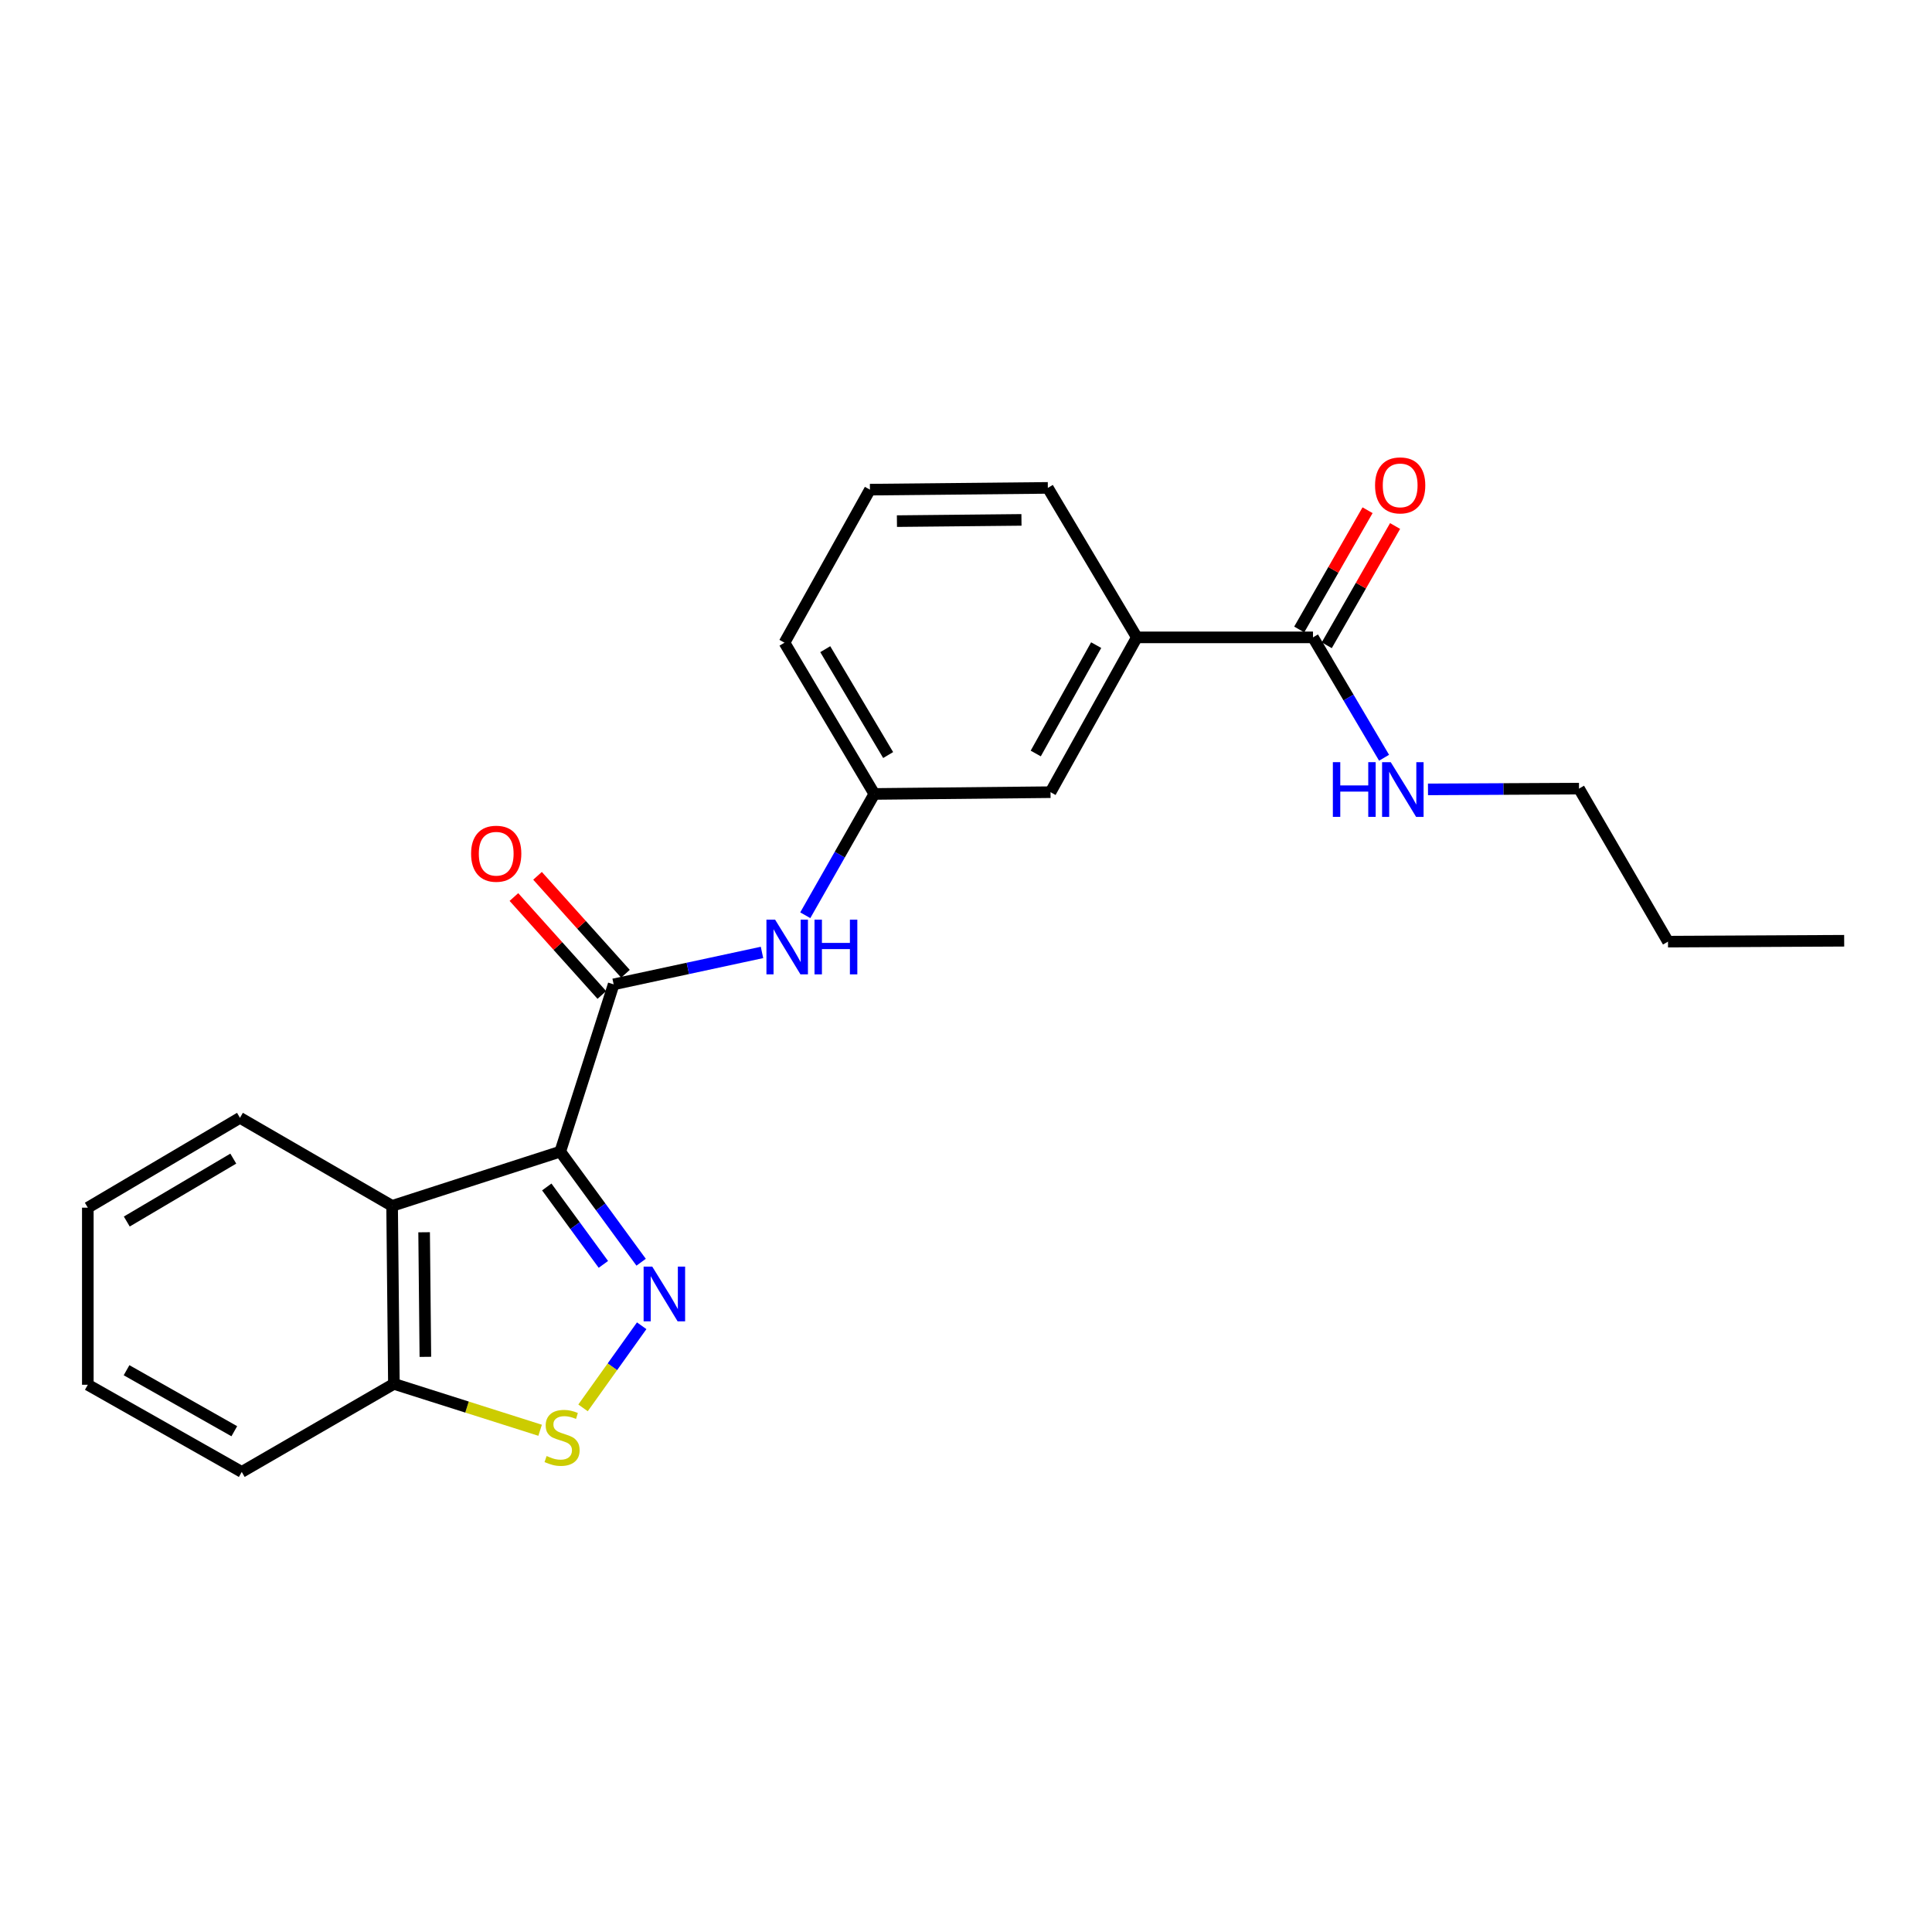 <?xml version='1.0' encoding='iso-8859-1'?>
<svg version='1.1' baseProfile='full'
              xmlns='http://www.w3.org/2000/svg'
                      xmlns:rdkit='http://www.rdkit.org/xml'
                      xmlns:xlink='http://www.w3.org/1999/xlink'
                  xml:space='preserve'
width='1000px' height='1000px' viewBox='0 0 1000 1000'>
<!-- END OF HEADER -->
<rect style='opacity:1.0;fill:#FFFFFF;stroke:none' width='1000' height='1000' x='0' y='0'> </rect>
<path class='bond-0' d='M 289.987,596.086 L 310.919,624.707' style='fill:none;fill-rule:evenodd;stroke:#000000;stroke-width:6px;stroke-linecap:butt;stroke-linejoin:miter;stroke-opacity:1' />
<path class='bond-0' d='M 310.919,624.707 L 331.851,653.329' style='fill:none;fill-rule:evenodd;stroke:#0000FF;stroke-width:6px;stroke-linecap:butt;stroke-linejoin:miter;stroke-opacity:1' />
<path class='bond-0' d='M 283.005,614.371 L 297.658,634.406' style='fill:none;fill-rule:evenodd;stroke:#000000;stroke-width:6px;stroke-linecap:butt;stroke-linejoin:miter;stroke-opacity:1' />
<path class='bond-0' d='M 297.658,634.406 L 312.31,654.441' style='fill:none;fill-rule:evenodd;stroke:#0000FF;stroke-width:6px;stroke-linecap:butt;stroke-linejoin:miter;stroke-opacity:1' />
<path class='bond-1' d='M 289.987,596.086 L 317.625,509.503' style='fill:none;fill-rule:evenodd;stroke:#000000;stroke-width:6px;stroke-linecap:butt;stroke-linejoin:miter;stroke-opacity:1' />
<path class='bond-2' d='M 289.987,596.086 L 202.957,624.162' style='fill:none;fill-rule:evenodd;stroke:#000000;stroke-width:6px;stroke-linecap:butt;stroke-linejoin:miter;stroke-opacity:1' />
<path class='bond-3' d='M 332.137,686.209 L 316.958,707.463' style='fill:none;fill-rule:evenodd;stroke:#0000FF;stroke-width:6px;stroke-linecap:butt;stroke-linejoin:miter;stroke-opacity:1' />
<path class='bond-3' d='M 316.958,707.463 L 301.78,728.716' style='fill:none;fill-rule:evenodd;stroke:#CCCC00;stroke-width:6px;stroke-linecap:butt;stroke-linejoin:miter;stroke-opacity:1' />
<path class='bond-4' d='M 317.625,509.503 L 356.018,501.24' style='fill:none;fill-rule:evenodd;stroke:#000000;stroke-width:6px;stroke-linecap:butt;stroke-linejoin:miter;stroke-opacity:1' />
<path class='bond-4' d='M 356.018,501.24 L 394.411,492.977' style='fill:none;fill-rule:evenodd;stroke:#0000FF;stroke-width:6px;stroke-linecap:butt;stroke-linejoin:miter;stroke-opacity:1' />
<path class='bond-8' d='M 323.737,504.015 L 300.98,478.671' style='fill:none;fill-rule:evenodd;stroke:#000000;stroke-width:6px;stroke-linecap:butt;stroke-linejoin:miter;stroke-opacity:1' />
<path class='bond-8' d='M 300.98,478.671 L 278.223,453.327' style='fill:none;fill-rule:evenodd;stroke:#FF0000;stroke-width:6px;stroke-linecap:butt;stroke-linejoin:miter;stroke-opacity:1' />
<path class='bond-8' d='M 311.513,514.991 L 288.756,489.648' style='fill:none;fill-rule:evenodd;stroke:#000000;stroke-width:6px;stroke-linecap:butt;stroke-linejoin:miter;stroke-opacity:1' />
<path class='bond-8' d='M 288.756,489.648 L 265.999,464.304' style='fill:none;fill-rule:evenodd;stroke:#FF0000;stroke-width:6px;stroke-linecap:butt;stroke-linejoin:miter;stroke-opacity:1' />
<path class='bond-6' d='M 202.957,624.162 L 203.879,716.285' style='fill:none;fill-rule:evenodd;stroke:#000000;stroke-width:6px;stroke-linecap:butt;stroke-linejoin:miter;stroke-opacity:1' />
<path class='bond-6' d='M 219.524,637.816 L 220.169,702.302' style='fill:none;fill-rule:evenodd;stroke:#000000;stroke-width:6px;stroke-linecap:butt;stroke-linejoin:miter;stroke-opacity:1' />
<path class='bond-13' d='M 202.957,624.162 L 124.206,578.579' style='fill:none;fill-rule:evenodd;stroke:#000000;stroke-width:6px;stroke-linecap:butt;stroke-linejoin:miter;stroke-opacity:1' />
<path class='bond-23' d='M 279.564,740.307 L 241.722,728.296' style='fill:none;fill-rule:evenodd;stroke:#CCCC00;stroke-width:6px;stroke-linecap:butt;stroke-linejoin:miter;stroke-opacity:1' />
<path class='bond-23' d='M 241.722,728.296 L 203.879,716.285' style='fill:none;fill-rule:evenodd;stroke:#000000;stroke-width:6px;stroke-linecap:butt;stroke-linejoin:miter;stroke-opacity:1' />
<path class='bond-9' d='M 416.808,473.732 L 434.682,442.338' style='fill:none;fill-rule:evenodd;stroke:#0000FF;stroke-width:6px;stroke-linecap:butt;stroke-linejoin:miter;stroke-opacity:1' />
<path class='bond-9' d='M 434.682,442.338 L 452.556,410.945' style='fill:none;fill-rule:evenodd;stroke:#000000;stroke-width:6px;stroke-linecap:butt;stroke-linejoin:miter;stroke-opacity:1' />
<path class='bond-5' d='M 679.6,329.903 L 588.426,329.903' style='fill:none;fill-rule:evenodd;stroke:#000000;stroke-width:6px;stroke-linecap:butt;stroke-linejoin:miter;stroke-opacity:1' />
<path class='bond-11' d='M 686.728,333.987 L 704.412,303.126' style='fill:none;fill-rule:evenodd;stroke:#000000;stroke-width:6px;stroke-linecap:butt;stroke-linejoin:miter;stroke-opacity:1' />
<path class='bond-11' d='M 704.412,303.126 L 722.096,272.265' style='fill:none;fill-rule:evenodd;stroke:#FF0000;stroke-width:6px;stroke-linecap:butt;stroke-linejoin:miter;stroke-opacity:1' />
<path class='bond-11' d='M 672.473,325.819 L 690.157,294.957' style='fill:none;fill-rule:evenodd;stroke:#000000;stroke-width:6px;stroke-linecap:butt;stroke-linejoin:miter;stroke-opacity:1' />
<path class='bond-11' d='M 690.157,294.957 L 707.841,264.096' style='fill:none;fill-rule:evenodd;stroke:#FF0000;stroke-width:6px;stroke-linecap:butt;stroke-linejoin:miter;stroke-opacity:1' />
<path class='bond-12' d='M 679.6,329.903 L 697.996,361.055' style='fill:none;fill-rule:evenodd;stroke:#000000;stroke-width:6px;stroke-linecap:butt;stroke-linejoin:miter;stroke-opacity:1' />
<path class='bond-12' d='M 697.996,361.055 L 716.392,392.208' style='fill:none;fill-rule:evenodd;stroke:#0000FF;stroke-width:6px;stroke-linecap:butt;stroke-linejoin:miter;stroke-opacity:1' />
<path class='bond-17' d='M 203.879,716.285 L 125.128,761.867' style='fill:none;fill-rule:evenodd;stroke:#000000;stroke-width:6px;stroke-linecap:butt;stroke-linejoin:miter;stroke-opacity:1' />
<path class='bond-7' d='M 588.426,329.903 L 543.748,410.032' style='fill:none;fill-rule:evenodd;stroke:#000000;stroke-width:6px;stroke-linecap:butt;stroke-linejoin:miter;stroke-opacity:1' />
<path class='bond-7' d='M 567.375,333.921 L 536.1,390.012' style='fill:none;fill-rule:evenodd;stroke:#000000;stroke-width:6px;stroke-linecap:butt;stroke-linejoin:miter;stroke-opacity:1' />
<path class='bond-25' d='M 588.426,329.903 L 542.36,252.53' style='fill:none;fill-rule:evenodd;stroke:#000000;stroke-width:6px;stroke-linecap:butt;stroke-linejoin:miter;stroke-opacity:1' />
<path class='bond-10' d='M 452.556,410.945 L 543.748,410.032' style='fill:none;fill-rule:evenodd;stroke:#000000;stroke-width:6px;stroke-linecap:butt;stroke-linejoin:miter;stroke-opacity:1' />
<path class='bond-16' d='M 452.556,410.945 L 406.051,332.659' style='fill:none;fill-rule:evenodd;stroke:#000000;stroke-width:6px;stroke-linecap:butt;stroke-linejoin:miter;stroke-opacity:1' />
<path class='bond-16' d='M 459.705,390.811 L 427.152,336.011' style='fill:none;fill-rule:evenodd;stroke:#000000;stroke-width:6px;stroke-linecap:butt;stroke-linejoin:miter;stroke-opacity:1' />
<path class='bond-18' d='M 739.124,408.588 L 778.21,408.388' style='fill:none;fill-rule:evenodd;stroke:#0000FF;stroke-width:6px;stroke-linecap:butt;stroke-linejoin:miter;stroke-opacity:1' />
<path class='bond-18' d='M 778.21,408.388 L 817.296,408.189' style='fill:none;fill-rule:evenodd;stroke:#000000;stroke-width:6px;stroke-linecap:butt;stroke-linejoin:miter;stroke-opacity:1' />
<path class='bond-20' d='M 124.206,578.579 L 45.455,625.093' style='fill:none;fill-rule:evenodd;stroke:#000000;stroke-width:6px;stroke-linecap:butt;stroke-linejoin:miter;stroke-opacity:1' />
<path class='bond-20' d='M 120.748,599.702 L 65.623,632.262' style='fill:none;fill-rule:evenodd;stroke:#000000;stroke-width:6px;stroke-linecap:butt;stroke-linejoin:miter;stroke-opacity:1' />
<path class='bond-14' d='M 542.36,252.53 L 450.274,253.442' style='fill:none;fill-rule:evenodd;stroke:#000000;stroke-width:6px;stroke-linecap:butt;stroke-linejoin:miter;stroke-opacity:1' />
<path class='bond-14' d='M 528.71,269.095 L 464.25,269.734' style='fill:none;fill-rule:evenodd;stroke:#000000;stroke-width:6px;stroke-linecap:butt;stroke-linejoin:miter;stroke-opacity:1' />
<path class='bond-15' d='M 450.274,253.442 L 406.051,332.659' style='fill:none;fill-rule:evenodd;stroke:#000000;stroke-width:6px;stroke-linecap:butt;stroke-linejoin:miter;stroke-opacity:1' />
<path class='bond-24' d='M 125.128,761.867 L 45.455,716.75' style='fill:none;fill-rule:evenodd;stroke:#000000;stroke-width:6px;stroke-linecap:butt;stroke-linejoin:miter;stroke-opacity:1' />
<path class='bond-24' d='M 121.272,740.803 L 65.501,709.221' style='fill:none;fill-rule:evenodd;stroke:#000000;stroke-width:6px;stroke-linecap:butt;stroke-linejoin:miter;stroke-opacity:1' />
<path class='bond-19' d='M 817.296,408.189 L 863.353,487.387' style='fill:none;fill-rule:evenodd;stroke:#000000;stroke-width:6px;stroke-linecap:butt;stroke-linejoin:miter;stroke-opacity:1' />
<path class='bond-21' d='M 863.353,487.387 L 954.545,486.931' style='fill:none;fill-rule:evenodd;stroke:#000000;stroke-width:6px;stroke-linecap:butt;stroke-linejoin:miter;stroke-opacity:1' />
<path class='bond-22' d='M 45.455,625.093 L 45.455,716.75' style='fill:none;fill-rule:evenodd;stroke:#000000;stroke-width:6px;stroke-linecap:butt;stroke-linejoin:miter;stroke-opacity:1' />
<path  class='atom-1' d='M 337.616 655.611
L 346.896 670.611
Q 347.816 672.091, 349.296 674.771
Q 350.776 677.451, 350.856 677.611
L 350.856 655.611
L 354.616 655.611
L 354.616 683.931
L 350.736 683.931
L 340.776 667.531
Q 339.616 665.611, 338.376 663.411
Q 337.176 661.211, 336.816 660.531
L 336.816 683.931
L 333.136 683.931
L 333.136 655.611
L 337.616 655.611
' fill='#0000FF'/>
<path  class='atom-4' d='M 282.927 753.633
Q 283.247 753.753, 284.567 754.313
Q 285.887 754.873, 287.327 755.233
Q 288.807 755.553, 290.247 755.553
Q 292.927 755.553, 294.487 754.273
Q 296.047 752.953, 296.047 750.673
Q 296.047 749.113, 295.247 748.153
Q 294.487 747.193, 293.287 746.673
Q 292.087 746.153, 290.087 745.553
Q 287.567 744.793, 286.047 744.073
Q 284.567 743.353, 283.487 741.833
Q 282.447 740.313, 282.447 737.753
Q 282.447 734.193, 284.847 731.993
Q 287.287 729.793, 292.087 729.793
Q 295.367 729.793, 299.087 731.353
L 298.167 734.433
Q 294.767 733.033, 292.207 733.033
Q 289.447 733.033, 287.927 734.193
Q 286.407 735.313, 286.447 737.273
Q 286.447 738.793, 287.207 739.713
Q 288.007 740.633, 289.127 741.153
Q 290.287 741.673, 292.207 742.273
Q 294.767 743.073, 296.287 743.873
Q 297.807 744.673, 298.887 746.313
Q 300.007 747.913, 300.007 750.673
Q 300.007 754.593, 297.367 756.713
Q 294.767 758.793, 290.407 758.793
Q 287.887 758.793, 285.967 758.233
Q 284.087 757.713, 281.847 756.793
L 282.927 753.633
' fill='#CCCC00'/>
<path  class='atom-5' d='M 401.188 476.011
L 410.468 491.011
Q 411.388 492.491, 412.868 495.171
Q 414.348 497.851, 414.428 498.011
L 414.428 476.011
L 418.188 476.011
L 418.188 504.331
L 414.308 504.331
L 404.348 487.931
Q 403.188 486.011, 401.948 483.811
Q 400.748 481.611, 400.388 480.931
L 400.388 504.331
L 396.708 504.331
L 396.708 476.011
L 401.188 476.011
' fill='#0000FF'/>
<path  class='atom-5' d='M 421.588 476.011
L 425.428 476.011
L 425.428 488.051
L 439.908 488.051
L 439.908 476.011
L 443.748 476.011
L 443.748 504.331
L 439.908 504.331
L 439.908 491.251
L 425.428 491.251
L 425.428 504.331
L 421.588 504.331
L 421.588 476.011
' fill='#0000FF'/>
<path  class='atom-9' d='M 243.836 441.885
Q 243.836 435.085, 247.196 431.285
Q 250.556 427.485, 256.836 427.485
Q 263.116 427.485, 266.476 431.285
Q 269.836 435.085, 269.836 441.885
Q 269.836 448.765, 266.436 452.685
Q 263.036 456.565, 256.836 456.565
Q 250.596 456.565, 247.196 452.685
Q 243.836 448.805, 243.836 441.885
M 256.836 453.365
Q 261.156 453.365, 263.476 450.485
Q 265.836 447.565, 265.836 441.885
Q 265.836 436.325, 263.476 433.525
Q 261.156 430.685, 256.836 430.685
Q 252.516 430.685, 250.156 433.485
Q 247.836 436.285, 247.836 441.885
Q 247.836 447.605, 250.156 450.485
Q 252.516 453.365, 256.836 453.365
' fill='#FF0000'/>
<path  class='atom-12' d='M 711.726 251.231
Q 711.726 244.431, 715.086 240.631
Q 718.446 236.831, 724.726 236.831
Q 731.006 236.831, 734.366 240.631
Q 737.726 244.431, 737.726 251.231
Q 737.726 258.111, 734.326 262.031
Q 730.926 265.911, 724.726 265.911
Q 718.486 265.911, 715.086 262.031
Q 711.726 258.151, 711.726 251.231
M 724.726 262.711
Q 729.046 262.711, 731.366 259.831
Q 733.726 256.911, 733.726 251.231
Q 733.726 245.671, 731.366 242.871
Q 729.046 240.031, 724.726 240.031
Q 720.406 240.031, 718.046 242.831
Q 715.726 245.631, 715.726 251.231
Q 715.726 256.951, 718.046 259.831
Q 720.406 262.711, 724.726 262.711
' fill='#FF0000'/>
<path  class='atom-13' d='M 689.884 394.494
L 693.724 394.494
L 693.724 406.534
L 708.204 406.534
L 708.204 394.494
L 712.044 394.494
L 712.044 422.814
L 708.204 422.814
L 708.204 409.734
L 693.724 409.734
L 693.724 422.814
L 689.884 422.814
L 689.884 394.494
' fill='#0000FF'/>
<path  class='atom-13' d='M 719.844 394.494
L 729.124 409.494
Q 730.044 410.974, 731.524 413.654
Q 733.004 416.334, 733.084 416.494
L 733.084 394.494
L 736.844 394.494
L 736.844 422.814
L 732.964 422.814
L 723.004 406.414
Q 721.844 404.494, 720.604 402.294
Q 719.404 400.094, 719.044 399.414
L 719.044 422.814
L 715.364 422.814
L 715.364 394.494
L 719.844 394.494
' fill='#0000FF'/>
</svg>
